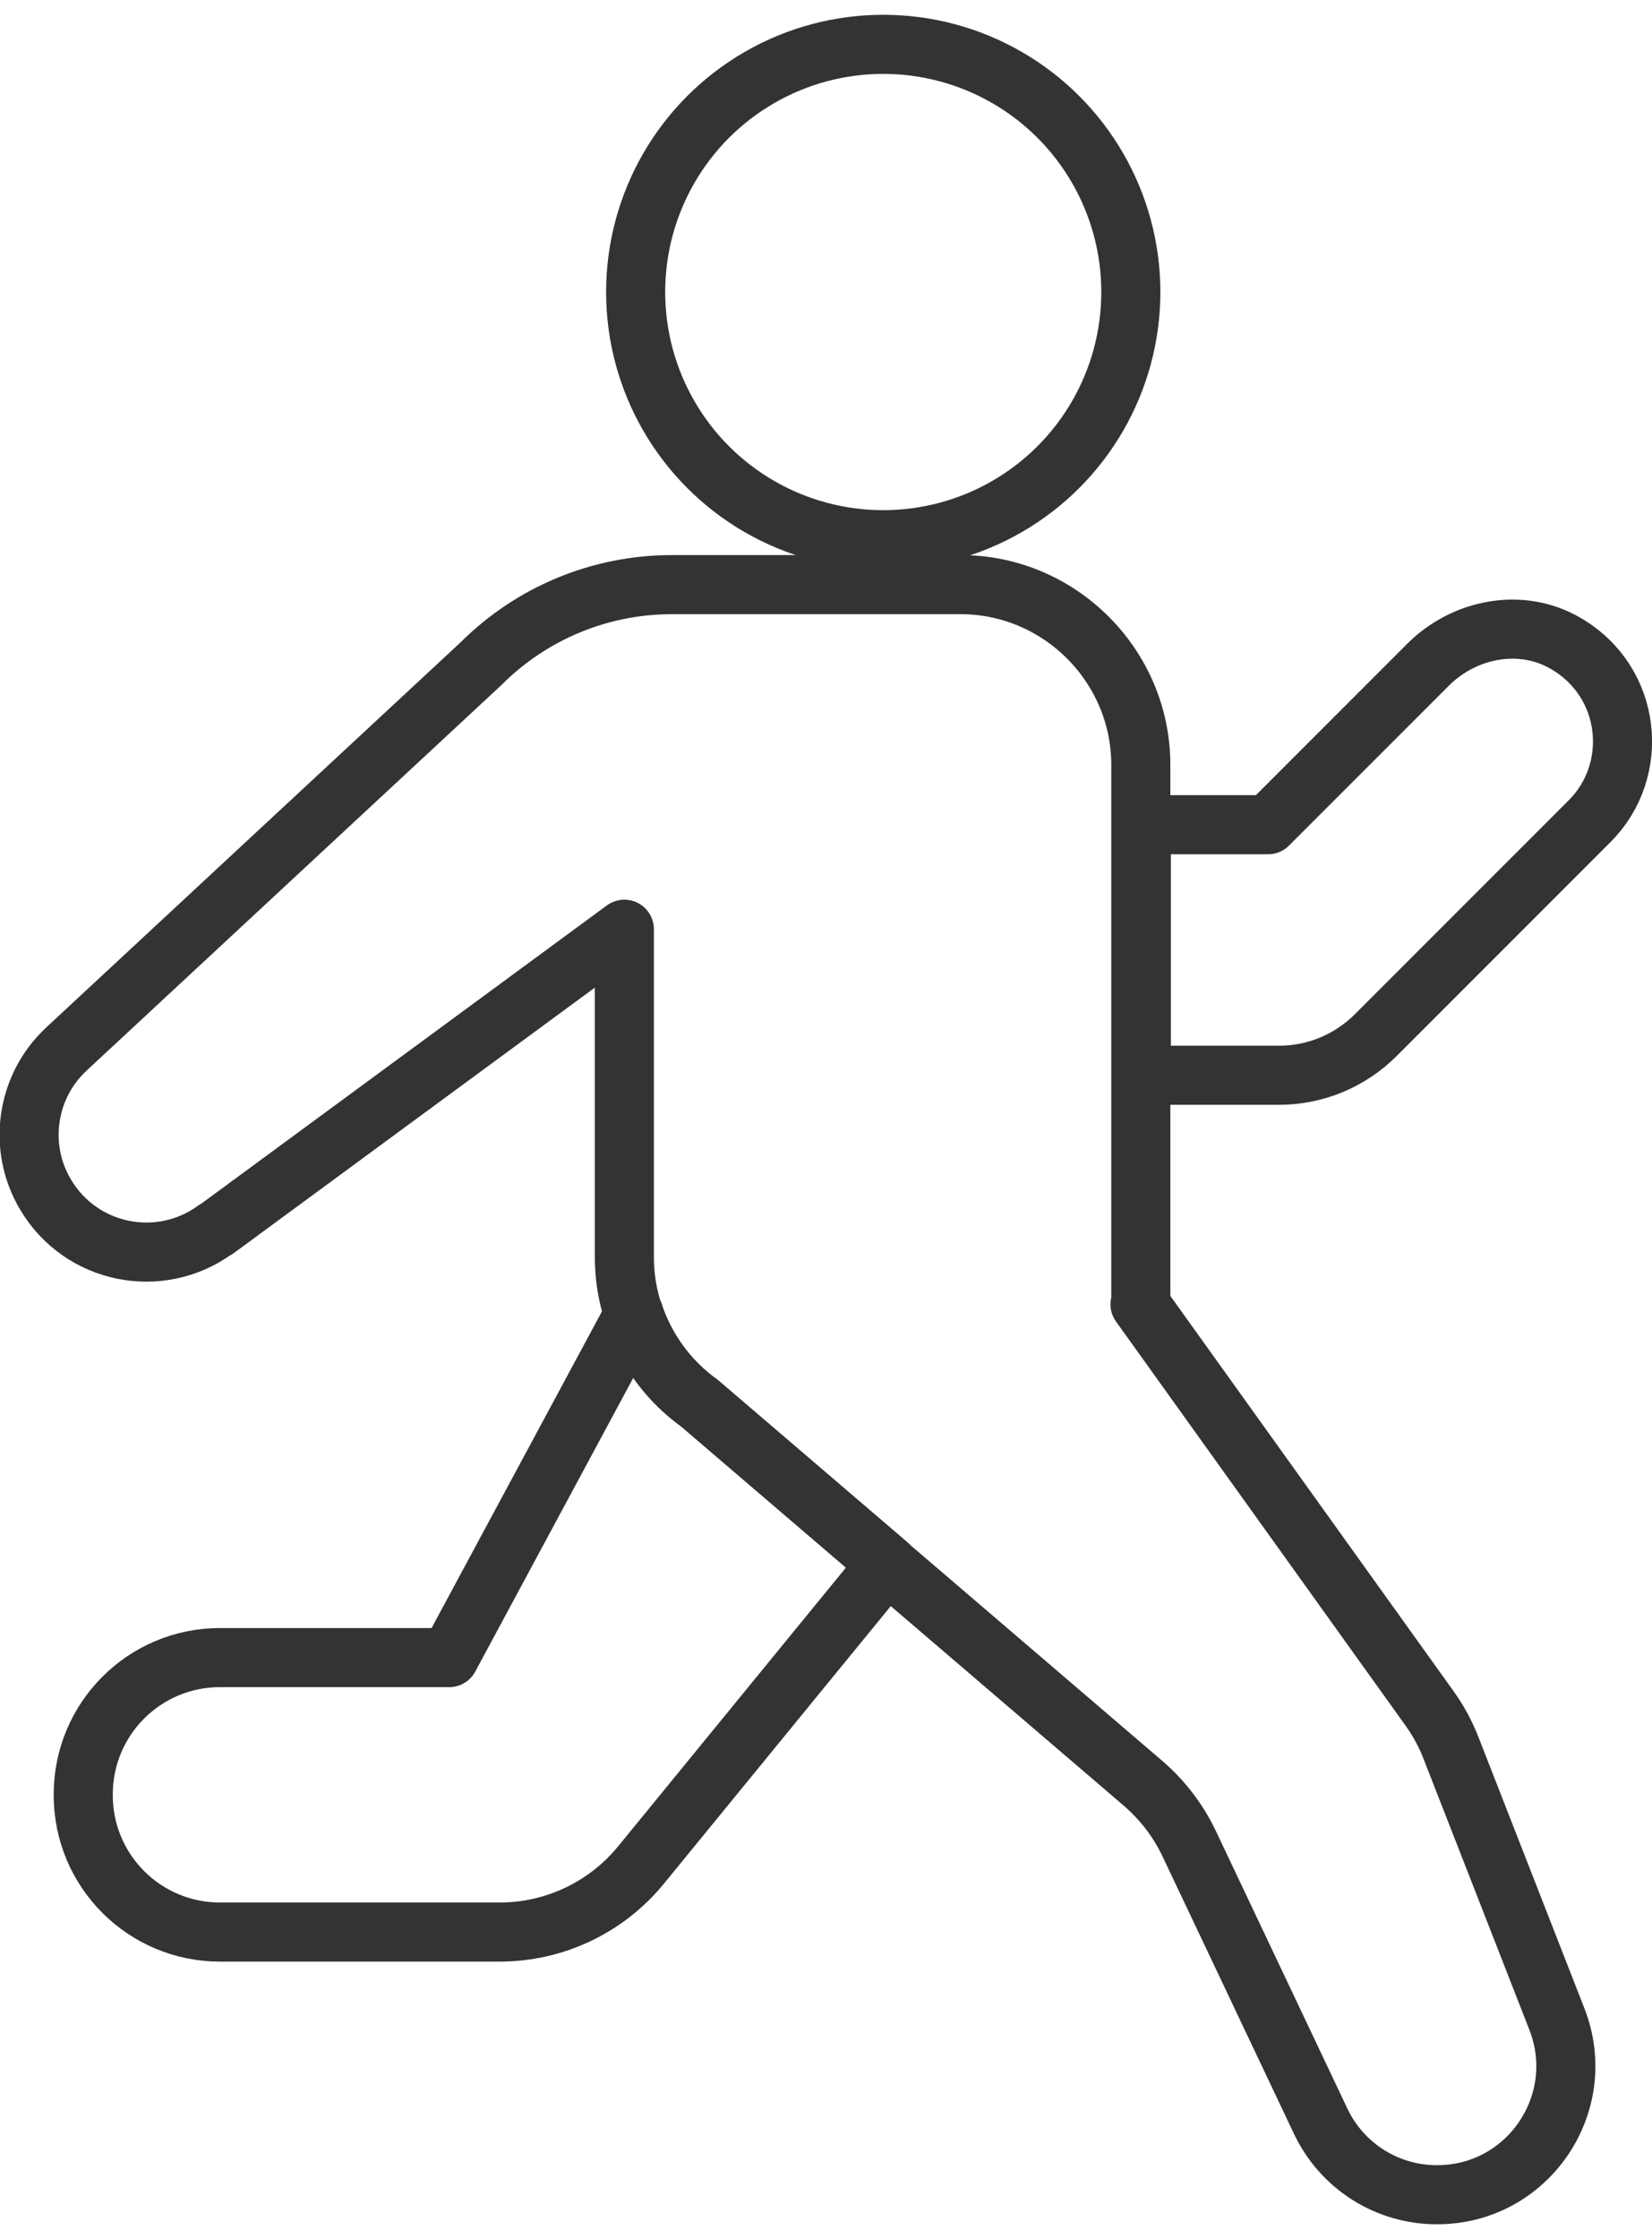 <?xml version="1.0" encoding="UTF-8"?><svg xmlns="http://www.w3.org/2000/svg" id="Layer_2680b7d6b4de1f" viewBox="0 0 62.92 84.11" aria-hidden="true" width="62px" height="84px">
  <defs><linearGradient class="cerosgradient" data-cerosgradient="true" id="CerosGradient_id14675f495" gradientUnits="userSpaceOnUse" x1="50%" y1="100%" x2="50%" y2="0%"><stop offset="0%" stop-color="#d1d1d1"/><stop offset="100%" stop-color="#d1d1d1"/></linearGradient><linearGradient/>
    <style>
      .cls-1-680b7d6b4de1f{
        fill: none;
        stroke: #333;
        stroke-linecap: round;
        stroke-linejoin: round;
        stroke-width: 2.25px;
      }
    </style>
  </defs>
  <g id="Layer_5680b7d6b4de1f">
    <g>
      <circle class="cls-1-680b7d6b4de1f" cx="33.64" cy="10.55" r="9.43"/>
      <path class="cls-1-680b7d6b4de1f" d="M8.23,46.24l15.55-11.43v12.48c0,2.21,1.06,4.28,2.86,5.57l16.9,14.47c.74.64,1.34,1.42,1.76,2.31l5,10.55c.81,1.71,2.53,2.8,4.42,2.8h.02c3.45,0,5.81-3.47,4.56-6.68l-4.04-10.34c-.21-.54-.49-1.05-.83-1.52l-11.01-15.36h.03v-20.54c0-3.77-3.09-6.86-6.86-6.86h-11c-2.73,0-5.34,1.08-7.27,3.01l-15.79,14.67c-1.54,1.43-1.87,3.75-.79,5.55h0c1.35,2.27,4.35,2.87,6.47,1.32Z"/>
      <g>
        <path class="cls-1-680b7d6b4de1f" d="M48.71,40.37c1.39,0,2.71-.55,3.69-1.53l8.15-8.15c1.93-1.93,1.62-5.3-.93-6.77-1.69-.98-3.85-.56-5.23.82l-6.09,6.09h-4.83v9.54s5.24,0,5.24,0Z"/>
        <path class="cls-1-680b7d6b4de1f" d="M24.15,49.46l-7.04,13.08h-8.73c-2.88,0-5.21,2.33-5.21,5.21v.03c0,2.88,2.33,5.21,5.21,5.21h10.65c2.09,0,4.07-.94,5.39-2.56l9.37-11.46-7.16-6.13c-1.18-.85-2.04-2.05-2.49-3.39Z"/>
      </g>
    </g>
  </g>
</svg>